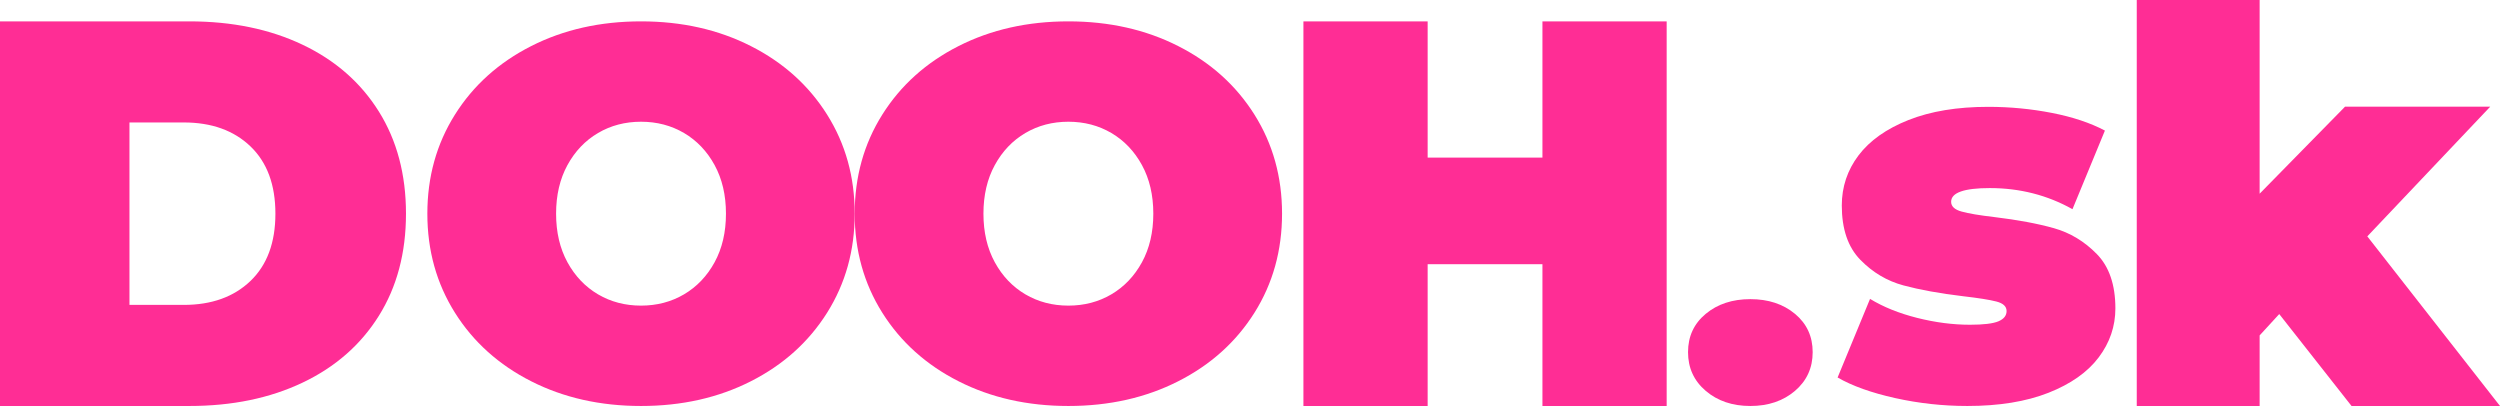 <?xml version="1.0" encoding="UTF-8"?>
<svg width="117px" height="19px" viewBox="0 0 117 19" version="1.1" xmlns="http://www.w3.org/2000/svg" xmlns:xlink="http://www.w3.org/1999/xlink">
    <title>Artboard</title>
    <g id="Artboard" stroke="none" stroke-width="1" fill="none" fill-rule="evenodd">
        <g id="DOOH.sk" fill="#FF2D95" fill-rule="nonzero">
            <path d="M0,1 L8.858,1 C10.861,1 12.628,1.364 14.16,2.093 C15.692,2.821 16.882,3.863 17.729,5.217 C18.576,6.571 19,8.166 19,10 C19,11.834 18.576,13.429 17.729,14.783 C16.882,16.137 15.692,17.179 14.16,17.907 C12.628,18.636 10.861,19 8.858,19 L0,19 L0,1 Z M8.601,14.269 C9.902,14.269 10.942,13.896 11.721,13.15 C12.5,12.404 12.889,11.354 12.889,10 C12.889,8.646 12.5,7.596 11.721,6.85 C10.942,6.104 9.902,5.731 8.601,5.731 L6.059,5.731 L6.059,14.269 L8.601,14.269 Z" id="Shape"></path>
            <path d="M30,19 C28.093,19 26.38,18.615 24.861,17.844 C23.342,17.074 22.152,16.004 21.291,14.635 C20.43,13.266 20,11.721 20,10 C20,8.279 20.43,6.734 21.291,5.365 C22.152,3.996 23.342,2.926 24.861,2.156 C26.38,1.385 28.093,1 30,1 C31.907,1 33.62,1.385 35.139,2.156 C36.658,2.926 37.848,3.996 38.709,5.365 C39.57,6.734 40,8.279 40,10 C40,11.721 39.57,13.266 38.709,14.635 C37.848,16.004 36.658,17.074 35.139,17.844 C33.62,18.615 31.907,19 30,19 Z M30,14.303 C30.743,14.303 31.414,14.127 32.013,13.775 C32.612,13.422 33.089,12.922 33.443,12.275 C33.797,11.627 33.975,10.869 33.975,10 C33.975,9.131 33.797,8.373 33.443,7.725 C33.089,7.078 32.612,6.578 32.013,6.225 C31.414,5.873 30.743,5.697 30,5.697 C29.257,5.697 28.586,5.873 27.987,6.225 C27.388,6.578 26.911,7.078 26.557,7.725 C26.203,8.373 26.025,9.131 26.025,10 C26.025,10.869 26.203,11.627 26.557,12.275 C26.911,12.922 27.388,13.422 27.987,13.775 C28.586,14.127 29.257,14.303 30,14.303 Z" id="Shape"></path>
            <path d="M50,19 C48.093,19 46.38,18.615 44.861,17.844 C43.342,17.074 42.152,16.004 41.291,14.635 C40.43,13.266 40,11.721 40,10 C40,8.279 40.43,6.734 41.291,5.365 C42.152,3.996 43.342,2.926 44.861,2.156 C46.38,1.385 48.093,1 50,1 C51.907,1 53.62,1.385 55.139,2.156 C56.658,2.926 57.848,3.996 58.709,5.365 C59.57,6.734 60,8.279 60,10 C60,11.721 59.57,13.266 58.709,14.635 C57.848,16.004 56.658,17.074 55.139,17.844 C53.62,18.615 51.907,19 50,19 Z M50,14.303 C50.743,14.303 51.414,14.127 52.013,13.775 C52.612,13.422 53.089,12.922 53.443,12.275 C53.797,11.627 53.975,10.869 53.975,10 C53.975,9.131 53.797,8.373 53.443,7.725 C53.089,7.078 52.612,6.578 52.013,6.225 C51.414,5.873 50.743,5.697 50,5.697 C49.257,5.697 48.586,5.873 47.987,6.225 C47.388,6.578 46.911,7.078 46.557,7.725 C46.203,8.373 46.025,9.131 46.025,10 C46.025,10.869 46.203,11.627 46.557,12.275 C46.911,12.922 47.388,13.422 47.987,13.775 C48.586,14.127 49.257,14.303 50,14.303 Z" id="Shape"></path>
            <polygon id="Path" points="78 1 78 19 72.186 19 72.186 12.366 66.814 12.366 66.814 19 61 19 61 1 66.814 1 66.814 7.377 72.186 7.377 72.186 1"></polygon>
            <path d="M81.917,19 C81.077,19 80.381,18.764 79.829,18.293 C79.276,17.821 79,17.217 79,16.481 C79,15.744 79.276,15.147 79.829,14.688 C80.381,14.229 81.077,14 81.917,14 C82.756,14 83.452,14.229 84.005,14.688 C84.557,15.147 84.833,15.744 84.833,16.481 C84.833,17.217 84.557,17.821 84.005,18.293 C83.452,18.764 82.756,19 81.917,19 Z" id="Path"></path>
            <path d="M92.072,19 C90.929,19 89.803,18.877 88.693,18.63 C87.583,18.383 86.685,18.062 86,17.667 L87.518,13.988 C88.138,14.366 88.873,14.663 89.721,14.877 C90.57,15.091 91.394,15.198 92.194,15.198 C92.831,15.198 93.275,15.144 93.528,15.037 C93.781,14.93 93.908,14.77 93.908,14.556 C93.908,14.342 93.749,14.193 93.43,14.111 C93.112,14.029 92.594,13.947 91.876,13.864 C90.782,13.733 89.852,13.564 89.085,13.358 C88.318,13.152 87.644,12.753 87.065,12.16 C86.486,11.568 86.196,10.72 86.196,9.617 C86.196,8.745 86.457,7.963 86.979,7.272 C87.502,6.58 88.281,6.029 89.317,5.617 C90.354,5.206 91.598,5 93.051,5 C94.063,5 95.054,5.095 96.025,5.284 C96.997,5.473 97.825,5.749 98.51,6.111 L96.992,9.79 C95.817,9.132 94.528,8.802 93.124,8.802 C91.917,8.802 91.313,9.016 91.313,9.444 C91.313,9.658 91.476,9.811 91.802,9.901 C92.129,9.992 92.643,10.078 93.345,10.16 C94.438,10.292 95.364,10.465 96.123,10.679 C96.882,10.893 97.551,11.296 98.131,11.889 C98.71,12.481 99,13.329 99,14.432 C99,15.272 98.739,16.037 98.217,16.728 C97.694,17.42 96.911,17.971 95.866,18.383 C94.822,18.794 93.557,19 92.072,19 Z" id="Path"></path>
            <polygon id="Path" points="106.668 14.698 105.751 15.697 105.751 19 100 19 100 0 105.751 0 105.751 9.065 109.747 4.993 116.542 4.993 110.79 11.062 117 19 110.052 19"></polygon>
        </g>
    </g>
</svg>